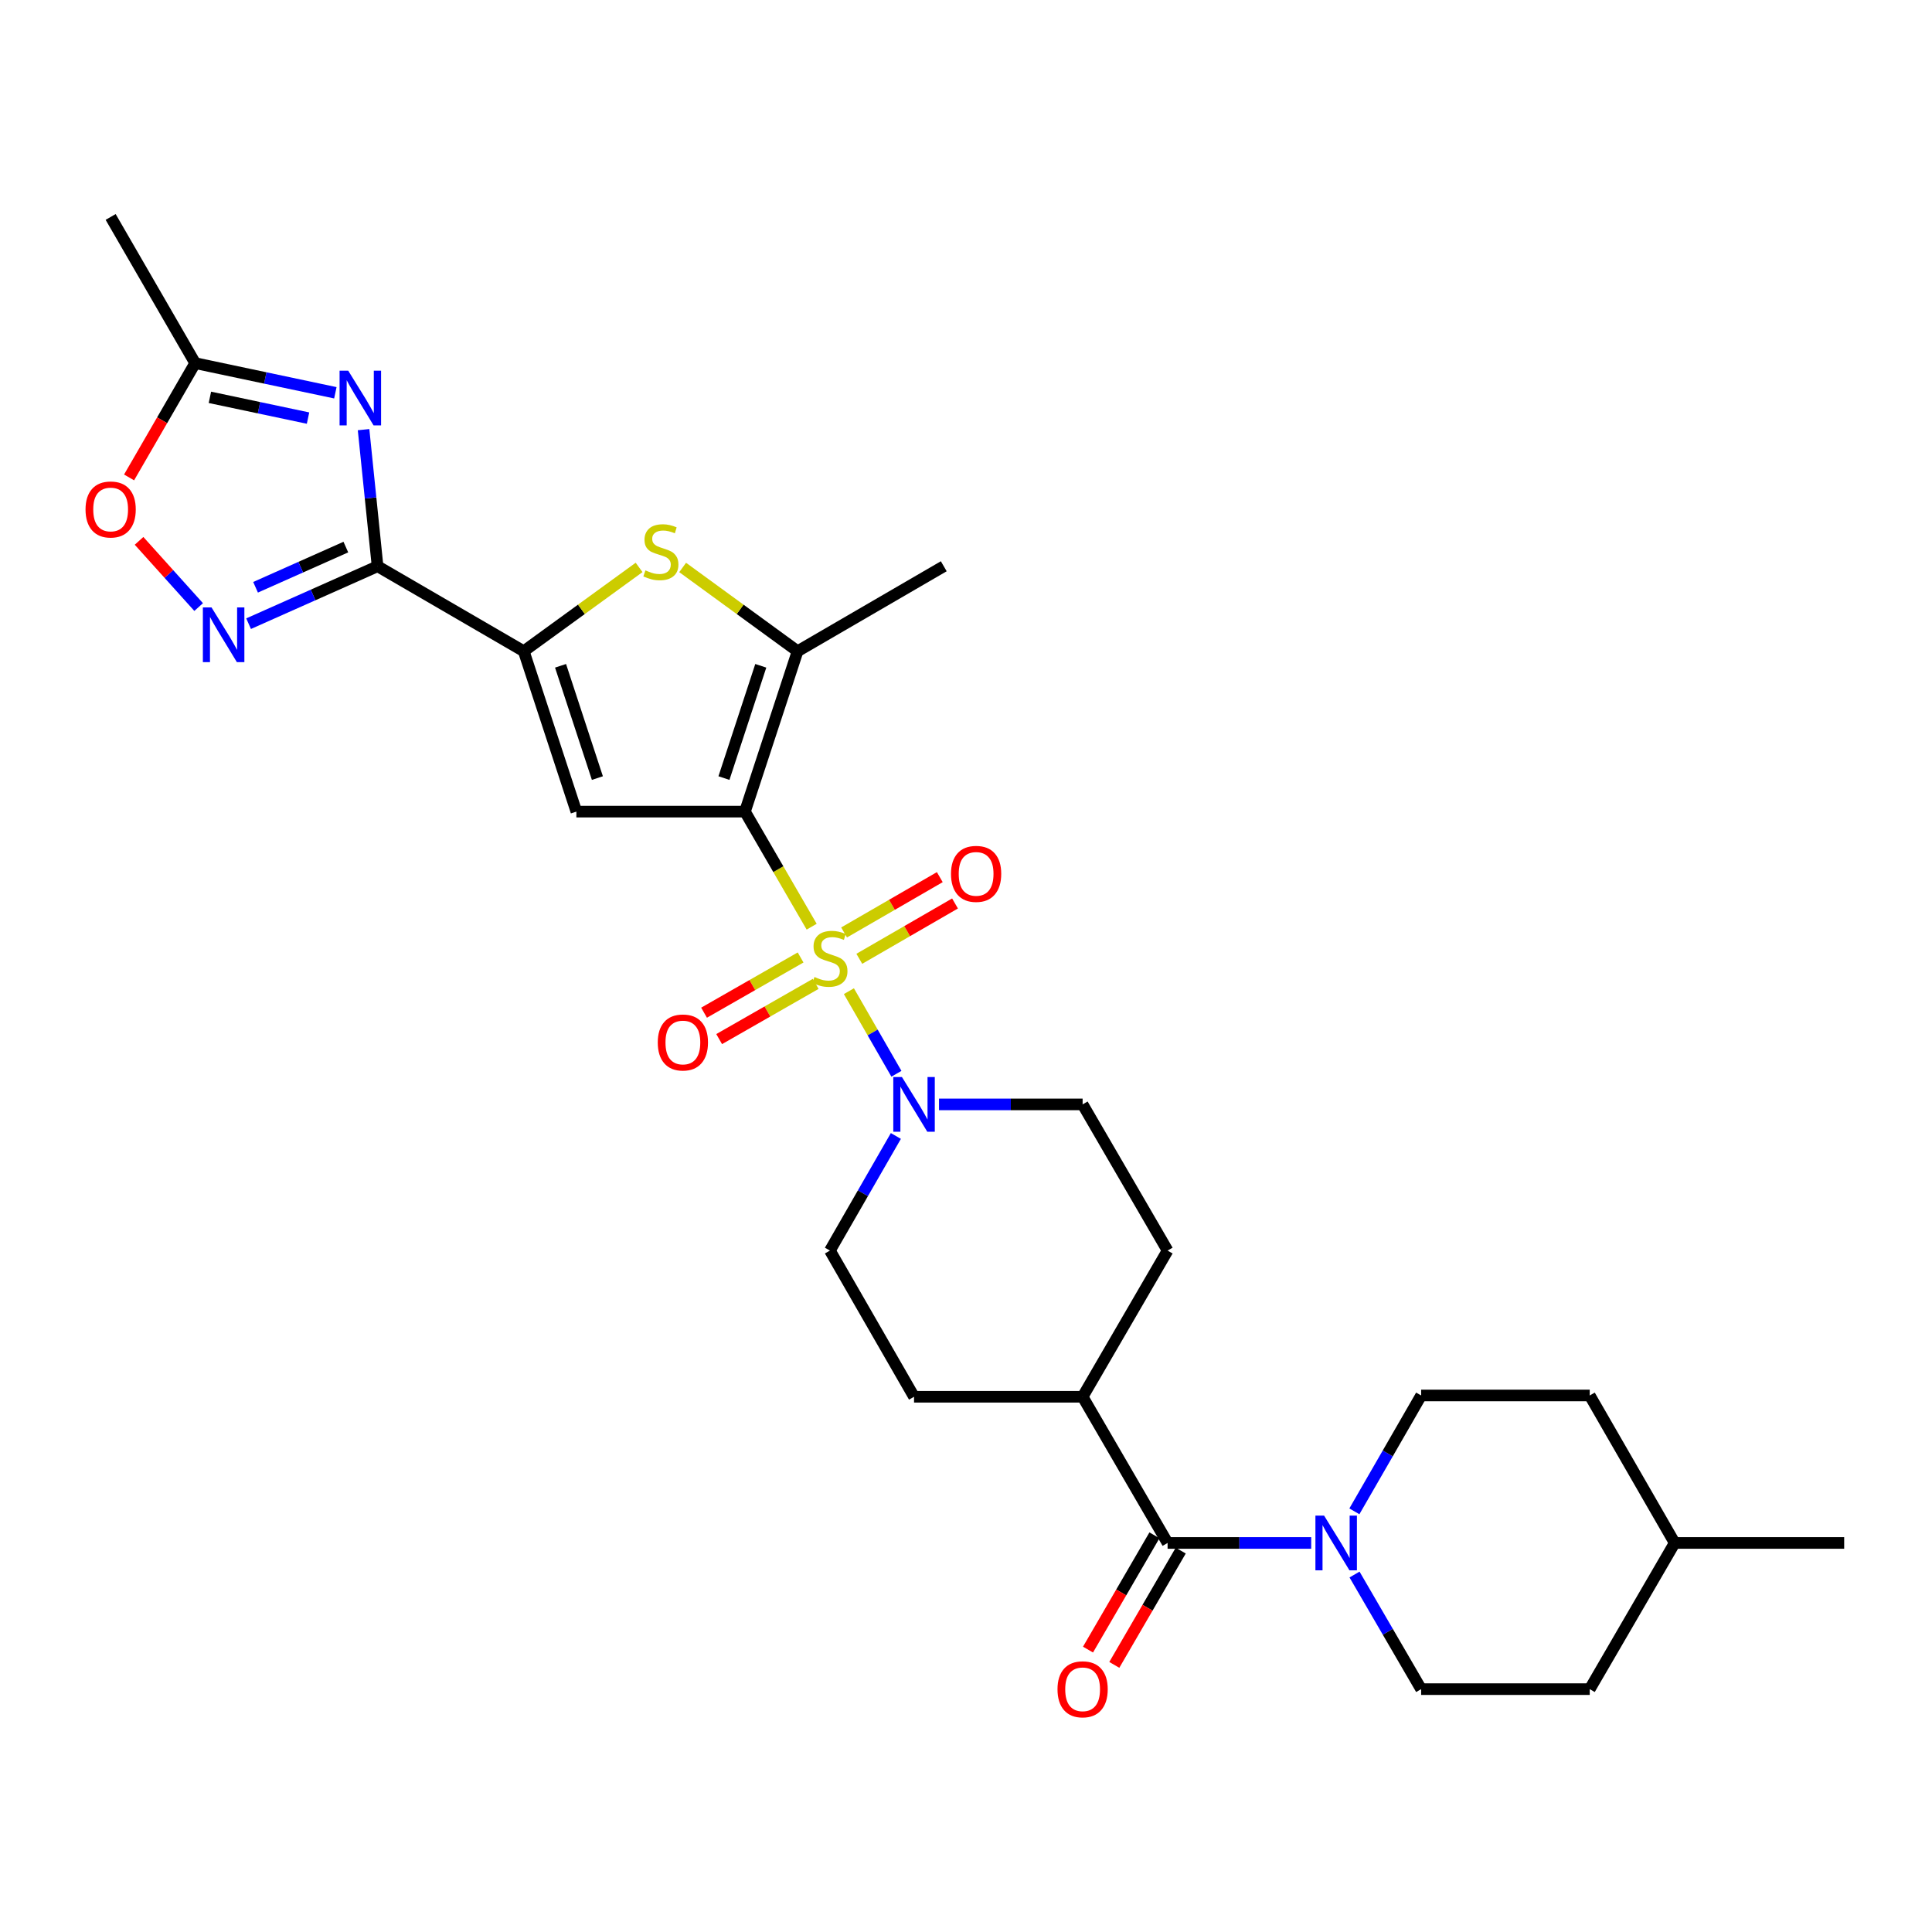 <?xml version='1.0' encoding='iso-8859-1'?>
<svg version='1.1' baseProfile='full'
              xmlns='http://www.w3.org/2000/svg'
                      xmlns:rdkit='http://www.rdkit.org/xml'
                      xmlns:xlink='http://www.w3.org/1999/xlink'
                  xml:space='preserve'
width='1000px' height='1000px' viewBox='0 0 1000 1000'>
<!-- END OF HEADER -->
<rect style='opacity:1.0;fill:#FFFFFF;stroke:none' width='1000' height='1000' x='0' y='0'> </rect>
<path class='bond-0' d='M 420.114,479.656 L 402.851,449.875' style='fill:none;fill-rule:evenodd;stroke:#CCCC00;stroke-width:6px;stroke-linecap:butt;stroke-linejoin:miter;stroke-opacity:1' />
<path class='bond-0' d='M 402.851,449.875 L 385.587,420.094' style='fill:none;fill-rule:evenodd;stroke:#000000;stroke-width:6px;stroke-linecap:butt;stroke-linejoin:miter;stroke-opacity:1' />
<path class='bond-8' d='M 439.387,513.031 L 451.686,534.407' style='fill:none;fill-rule:evenodd;stroke:#CCCC00;stroke-width:6px;stroke-linecap:butt;stroke-linejoin:miter;stroke-opacity:1' />
<path class='bond-8' d='M 451.686,534.407 L 463.985,555.784' style='fill:none;fill-rule:evenodd;stroke:#0000FF;stroke-width:6px;stroke-linecap:butt;stroke-linejoin:miter;stroke-opacity:1' />
<path class='bond-13' d='M 444.774,496.273 L 469.544,481.955' style='fill:none;fill-rule:evenodd;stroke:#CCCC00;stroke-width:6px;stroke-linecap:butt;stroke-linejoin:miter;stroke-opacity:1' />
<path class='bond-13' d='M 469.544,481.955 L 494.315,467.637' style='fill:none;fill-rule:evenodd;stroke:#FF0000;stroke-width:6px;stroke-linecap:butt;stroke-linejoin:miter;stroke-opacity:1' />
<path class='bond-13' d='M 436.895,482.641 L 461.665,468.323' style='fill:none;fill-rule:evenodd;stroke:#CCCC00;stroke-width:6px;stroke-linecap:butt;stroke-linejoin:miter;stroke-opacity:1' />
<path class='bond-13' d='M 461.665,468.323 L 486.435,454.005' style='fill:none;fill-rule:evenodd;stroke:#FF0000;stroke-width:6px;stroke-linecap:butt;stroke-linejoin:miter;stroke-opacity:1' />
<path class='bond-14' d='M 414.388,495.583 L 389.403,509.875' style='fill:none;fill-rule:evenodd;stroke:#CCCC00;stroke-width:6px;stroke-linecap:butt;stroke-linejoin:miter;stroke-opacity:1' />
<path class='bond-14' d='M 389.403,509.875 L 364.417,524.167' style='fill:none;fill-rule:evenodd;stroke:#FF0000;stroke-width:6px;stroke-linecap:butt;stroke-linejoin:miter;stroke-opacity:1' />
<path class='bond-14' d='M 422.206,509.25 L 397.22,523.542' style='fill:none;fill-rule:evenodd;stroke:#CCCC00;stroke-width:6px;stroke-linecap:butt;stroke-linejoin:miter;stroke-opacity:1' />
<path class='bond-14' d='M 397.22,523.542 L 372.235,537.834' style='fill:none;fill-rule:evenodd;stroke:#FF0000;stroke-width:6px;stroke-linecap:butt;stroke-linejoin:miter;stroke-opacity:1' />
<path class='bond-2' d='M 385.587,420.094 L 298.332,420.094' style='fill:none;fill-rule:evenodd;stroke:#000000;stroke-width:6px;stroke-linecap:butt;stroke-linejoin:miter;stroke-opacity:1' />
<path class='bond-5' d='M 385.587,420.094 L 412.827,337.072' style='fill:none;fill-rule:evenodd;stroke:#000000;stroke-width:6px;stroke-linecap:butt;stroke-linejoin:miter;stroke-opacity:1' />
<path class='bond-5' d='M 374.713,402.732 L 393.78,344.617' style='fill:none;fill-rule:evenodd;stroke:#000000;stroke-width:6px;stroke-linecap:butt;stroke-linejoin:miter;stroke-opacity:1' />
<path class='bond-1' d='M 195.427,293.09 L 271.093,337.072' style='fill:none;fill-rule:evenodd;stroke:#000000;stroke-width:6px;stroke-linecap:butt;stroke-linejoin:miter;stroke-opacity:1' />
<path class='bond-4' d='M 195.427,293.09 L 191.804,257.737' style='fill:none;fill-rule:evenodd;stroke:#000000;stroke-width:6px;stroke-linecap:butt;stroke-linejoin:miter;stroke-opacity:1' />
<path class='bond-4' d='M 191.804,257.737 L 188.181,222.383' style='fill:none;fill-rule:evenodd;stroke:#0000FF;stroke-width:6px;stroke-linecap:butt;stroke-linejoin:miter;stroke-opacity:1' />
<path class='bond-7' d='M 195.427,293.09 L 162.048,307.953' style='fill:none;fill-rule:evenodd;stroke:#000000;stroke-width:6px;stroke-linecap:butt;stroke-linejoin:miter;stroke-opacity:1' />
<path class='bond-7' d='M 162.048,307.953 L 128.668,322.816' style='fill:none;fill-rule:evenodd;stroke:#0000FF;stroke-width:6px;stroke-linecap:butt;stroke-linejoin:miter;stroke-opacity:1' />
<path class='bond-7' d='M 179.009,283.165 L 155.643,293.569' style='fill:none;fill-rule:evenodd;stroke:#000000;stroke-width:6px;stroke-linecap:butt;stroke-linejoin:miter;stroke-opacity:1' />
<path class='bond-7' d='M 155.643,293.569 L 132.277,303.974' style='fill:none;fill-rule:evenodd;stroke:#0000FF;stroke-width:6px;stroke-linecap:butt;stroke-linejoin:miter;stroke-opacity:1' />
<path class='bond-3' d='M 298.332,420.094 L 271.093,337.072' style='fill:none;fill-rule:evenodd;stroke:#000000;stroke-width:6px;stroke-linecap:butt;stroke-linejoin:miter;stroke-opacity:1' />
<path class='bond-3' d='M 309.207,402.732 L 290.139,344.617' style='fill:none;fill-rule:evenodd;stroke:#000000;stroke-width:6px;stroke-linecap:butt;stroke-linejoin:miter;stroke-opacity:1' />
<path class='bond-30' d='M 271.093,337.072 L 300.944,315.384' style='fill:none;fill-rule:evenodd;stroke:#000000;stroke-width:6px;stroke-linecap:butt;stroke-linejoin:miter;stroke-opacity:1' />
<path class='bond-30' d='M 300.944,315.384 L 330.796,293.696' style='fill:none;fill-rule:evenodd;stroke:#CCCC00;stroke-width:6px;stroke-linecap:butt;stroke-linejoin:miter;stroke-opacity:1' />
<path class='bond-11' d='M 173.581,203.302 L 137.299,195.628' style='fill:none;fill-rule:evenodd;stroke:#0000FF;stroke-width:6px;stroke-linecap:butt;stroke-linejoin:miter;stroke-opacity:1' />
<path class='bond-11' d='M 137.299,195.628 L 101.017,187.955' style='fill:none;fill-rule:evenodd;stroke:#000000;stroke-width:6px;stroke-linecap:butt;stroke-linejoin:miter;stroke-opacity:1' />
<path class='bond-11' d='M 159.438,216.405 L 134.04,211.033' style='fill:none;fill-rule:evenodd;stroke:#0000FF;stroke-width:6px;stroke-linecap:butt;stroke-linejoin:miter;stroke-opacity:1' />
<path class='bond-11' d='M 134.04,211.033 L 108.643,205.661' style='fill:none;fill-rule:evenodd;stroke:#000000;stroke-width:6px;stroke-linecap:butt;stroke-linejoin:miter;stroke-opacity:1' />
<path class='bond-6' d='M 412.827,337.072 L 383.082,315.395' style='fill:none;fill-rule:evenodd;stroke:#000000;stroke-width:6px;stroke-linecap:butt;stroke-linejoin:miter;stroke-opacity:1' />
<path class='bond-6' d='M 383.082,315.395 L 353.338,293.718' style='fill:none;fill-rule:evenodd;stroke:#CCCC00;stroke-width:6px;stroke-linecap:butt;stroke-linejoin:miter;stroke-opacity:1' />
<path class='bond-23' d='M 412.827,337.072 L 488.492,293.09' style='fill:none;fill-rule:evenodd;stroke:#000000;stroke-width:6px;stroke-linecap:butt;stroke-linejoin:miter;stroke-opacity:1' />
<path class='bond-12' d='M 102.822,314.214 L 87.397,297.082' style='fill:none;fill-rule:evenodd;stroke:#0000FF;stroke-width:6px;stroke-linecap:butt;stroke-linejoin:miter;stroke-opacity:1' />
<path class='bond-12' d='M 87.397,297.082 L 71.973,279.949' style='fill:none;fill-rule:evenodd;stroke:#FF0000;stroke-width:6px;stroke-linecap:butt;stroke-linejoin:miter;stroke-opacity:1' />
<path class='bond-16' d='M 486.027,571.634 L 523.194,571.634' style='fill:none;fill-rule:evenodd;stroke:#0000FF;stroke-width:6px;stroke-linecap:butt;stroke-linejoin:miter;stroke-opacity:1' />
<path class='bond-16' d='M 523.194,571.634 L 560.361,571.634' style='fill:none;fill-rule:evenodd;stroke:#000000;stroke-width:6px;stroke-linecap:butt;stroke-linejoin:miter;stroke-opacity:1' />
<path class='bond-17' d='M 463.702,587.976 L 446.636,617.638' style='fill:none;fill-rule:evenodd;stroke:#0000FF;stroke-width:6px;stroke-linecap:butt;stroke-linejoin:miter;stroke-opacity:1' />
<path class='bond-17' d='M 446.636,617.638 L 429.569,647.299' style='fill:none;fill-rule:evenodd;stroke:#000000;stroke-width:6px;stroke-linecap:butt;stroke-linejoin:miter;stroke-opacity:1' />
<path class='bond-9' d='M 604.343,798.629 L 560.361,722.964' style='fill:none;fill-rule:evenodd;stroke:#000000;stroke-width:6px;stroke-linecap:butt;stroke-linejoin:miter;stroke-opacity:1' />
<path class='bond-10' d='M 604.343,798.629 L 641.51,798.629' style='fill:none;fill-rule:evenodd;stroke:#000000;stroke-width:6px;stroke-linecap:butt;stroke-linejoin:miter;stroke-opacity:1' />
<path class='bond-10' d='M 641.51,798.629 L 678.677,798.629' style='fill:none;fill-rule:evenodd;stroke:#0000FF;stroke-width:6px;stroke-linecap:butt;stroke-linejoin:miter;stroke-opacity:1' />
<path class='bond-18' d='M 597.536,794.673 L 580.343,824.251' style='fill:none;fill-rule:evenodd;stroke:#000000;stroke-width:6px;stroke-linecap:butt;stroke-linejoin:miter;stroke-opacity:1' />
<path class='bond-18' d='M 580.343,824.251 L 563.15,853.83' style='fill:none;fill-rule:evenodd;stroke:#FF0000;stroke-width:6px;stroke-linecap:butt;stroke-linejoin:miter;stroke-opacity:1' />
<path class='bond-18' d='M 611.149,802.586 L 593.956,832.164' style='fill:none;fill-rule:evenodd;stroke:#000000;stroke-width:6px;stroke-linecap:butt;stroke-linejoin:miter;stroke-opacity:1' />
<path class='bond-18' d='M 593.956,832.164 L 576.763,861.743' style='fill:none;fill-rule:evenodd;stroke:#FF0000;stroke-width:6px;stroke-linecap:butt;stroke-linejoin:miter;stroke-opacity:1' />
<path class='bond-19' d='M 701.101,814.977 L 718.341,844.636' style='fill:none;fill-rule:evenodd;stroke:#0000FF;stroke-width:6px;stroke-linecap:butt;stroke-linejoin:miter;stroke-opacity:1' />
<path class='bond-19' d='M 718.341,844.636 L 735.58,874.294' style='fill:none;fill-rule:evenodd;stroke:#000000;stroke-width:6px;stroke-linecap:butt;stroke-linejoin:miter;stroke-opacity:1' />
<path class='bond-20' d='M 701.025,782.267 L 718.303,752.279' style='fill:none;fill-rule:evenodd;stroke:#0000FF;stroke-width:6px;stroke-linecap:butt;stroke-linejoin:miter;stroke-opacity:1' />
<path class='bond-20' d='M 718.303,752.279 L 735.58,722.291' style='fill:none;fill-rule:evenodd;stroke:#000000;stroke-width:6px;stroke-linecap:butt;stroke-linejoin:miter;stroke-opacity:1' />
<path class='bond-27' d='M 101.017,187.955 L 57.271,112.29' style='fill:none;fill-rule:evenodd;stroke:#000000;stroke-width:6px;stroke-linecap:butt;stroke-linejoin:miter;stroke-opacity:1' />
<path class='bond-31' d='M 101.017,187.955 L 83.915,217.535' style='fill:none;fill-rule:evenodd;stroke:#000000;stroke-width:6px;stroke-linecap:butt;stroke-linejoin:miter;stroke-opacity:1' />
<path class='bond-31' d='M 83.915,217.535 L 66.813,247.115' style='fill:none;fill-rule:evenodd;stroke:#FF0000;stroke-width:6px;stroke-linecap:butt;stroke-linejoin:miter;stroke-opacity:1' />
<path class='bond-15' d='M 560.361,722.964 L 473.105,722.964' style='fill:none;fill-rule:evenodd;stroke:#000000;stroke-width:6px;stroke-linecap:butt;stroke-linejoin:miter;stroke-opacity:1' />
<path class='bond-29' d='M 560.361,722.964 L 604.343,647.299' style='fill:none;fill-rule:evenodd;stroke:#000000;stroke-width:6px;stroke-linecap:butt;stroke-linejoin:miter;stroke-opacity:1' />
<path class='bond-22' d='M 560.361,571.634 L 604.343,647.299' style='fill:none;fill-rule:evenodd;stroke:#000000;stroke-width:6px;stroke-linecap:butt;stroke-linejoin:miter;stroke-opacity:1' />
<path class='bond-21' d='M 429.569,647.299 L 473.105,722.964' style='fill:none;fill-rule:evenodd;stroke:#000000;stroke-width:6px;stroke-linecap:butt;stroke-linejoin:miter;stroke-opacity:1' />
<path class='bond-25' d='M 735.58,874.294 L 822.844,874.294' style='fill:none;fill-rule:evenodd;stroke:#000000;stroke-width:6px;stroke-linecap:butt;stroke-linejoin:miter;stroke-opacity:1' />
<path class='bond-24' d='M 735.58,722.291 L 822.844,722.291' style='fill:none;fill-rule:evenodd;stroke:#000000;stroke-width:6px;stroke-linecap:butt;stroke-linejoin:miter;stroke-opacity:1' />
<path class='bond-26' d='M 822.844,722.291 L 866.818,798.629' style='fill:none;fill-rule:evenodd;stroke:#000000;stroke-width:6px;stroke-linecap:butt;stroke-linejoin:miter;stroke-opacity:1' />
<path class='bond-32' d='M 822.844,874.294 L 866.818,798.629' style='fill:none;fill-rule:evenodd;stroke:#000000;stroke-width:6px;stroke-linecap:butt;stroke-linejoin:miter;stroke-opacity:1' />
<path class='bond-28' d='M 866.818,798.629 L 954.545,798.629' style='fill:none;fill-rule:evenodd;stroke:#000000;stroke-width:6px;stroke-linecap:butt;stroke-linejoin:miter;stroke-opacity:1' />
<path  class='atom-0' d='M 421.569 505.689
Q 421.889 505.809, 423.209 506.369
Q 424.529 506.929, 425.969 507.289
Q 427.449 507.609, 428.889 507.609
Q 431.569 507.609, 433.129 506.329
Q 434.689 505.009, 434.689 502.729
Q 434.689 501.169, 433.889 500.209
Q 433.129 499.249, 431.929 498.729
Q 430.729 498.209, 428.729 497.609
Q 426.209 496.849, 424.689 496.129
Q 423.209 495.409, 422.129 493.889
Q 421.089 492.369, 421.089 489.809
Q 421.089 486.249, 423.489 484.049
Q 425.929 481.849, 430.729 481.849
Q 434.009 481.849, 437.729 483.409
L 436.809 486.489
Q 433.409 485.089, 430.849 485.089
Q 428.089 485.089, 426.569 486.249
Q 425.049 487.369, 425.089 489.329
Q 425.089 490.849, 425.849 491.769
Q 426.649 492.689, 427.769 493.209
Q 428.929 493.729, 430.849 494.329
Q 433.409 495.129, 434.929 495.929
Q 436.449 496.729, 437.529 498.369
Q 438.649 499.969, 438.649 502.729
Q 438.649 506.649, 436.009 508.769
Q 433.409 510.849, 429.049 510.849
Q 426.529 510.849, 424.609 510.289
Q 422.729 509.769, 420.489 508.849
L 421.569 505.689
' fill='#CCCC00'/>
<path  class='atom-5' d='M 180.245 191.876
L 189.525 206.876
Q 190.445 208.356, 191.925 211.036
Q 193.405 213.716, 193.485 213.876
L 193.485 191.876
L 197.245 191.876
L 197.245 220.196
L 193.365 220.196
L 183.405 203.796
Q 182.245 201.876, 181.005 199.676
Q 179.805 197.476, 179.445 196.796
L 179.445 220.196
L 175.765 220.196
L 175.765 191.876
L 180.245 191.876
' fill='#0000FF'/>
<path  class='atom-7' d='M 334.069 295.226
Q 334.389 295.346, 335.709 295.906
Q 337.029 296.466, 338.469 296.826
Q 339.949 297.146, 341.389 297.146
Q 344.069 297.146, 345.629 295.866
Q 347.189 294.546, 347.189 292.266
Q 347.189 290.706, 346.389 289.746
Q 345.629 288.786, 344.429 288.266
Q 343.229 287.746, 341.229 287.146
Q 338.709 286.386, 337.189 285.666
Q 335.709 284.946, 334.629 283.426
Q 333.589 281.906, 333.589 279.346
Q 333.589 275.786, 335.989 273.586
Q 338.429 271.386, 343.229 271.386
Q 346.509 271.386, 350.229 272.946
L 349.309 276.026
Q 345.909 274.626, 343.349 274.626
Q 340.589 274.626, 339.069 275.786
Q 337.549 276.906, 337.589 278.866
Q 337.589 280.386, 338.349 281.306
Q 339.149 282.226, 340.269 282.746
Q 341.429 283.266, 343.349 283.866
Q 345.909 284.666, 347.429 285.466
Q 348.949 286.266, 350.029 287.906
Q 351.149 289.506, 351.149 292.266
Q 351.149 296.186, 348.509 298.306
Q 345.909 300.386, 341.549 300.386
Q 339.029 300.386, 337.109 299.826
Q 335.229 299.306, 332.989 298.386
L 334.069 295.226
' fill='#CCCC00'/>
<path  class='atom-8' d='M 109.487 314.409
L 118.767 329.409
Q 119.687 330.889, 121.167 333.569
Q 122.647 336.249, 122.727 336.409
L 122.727 314.409
L 126.487 314.409
L 126.487 342.729
L 122.607 342.729
L 112.647 326.329
Q 111.487 324.409, 110.247 322.209
Q 109.047 320.009, 108.687 319.329
L 108.687 342.729
L 105.007 342.729
L 105.007 314.409
L 109.487 314.409
' fill='#0000FF'/>
<path  class='atom-9' d='M 466.845 557.474
L 476.125 572.474
Q 477.045 573.954, 478.525 576.634
Q 480.005 579.314, 480.085 579.474
L 480.085 557.474
L 483.845 557.474
L 483.845 585.794
L 479.965 585.794
L 470.005 569.394
Q 468.845 567.474, 467.605 565.274
Q 466.405 563.074, 466.045 562.394
L 466.045 585.794
L 462.365 585.794
L 462.365 557.474
L 466.845 557.474
' fill='#0000FF'/>
<path  class='atom-11' d='M 685.338 784.469
L 694.618 799.469
Q 695.538 800.949, 697.018 803.629
Q 698.498 806.309, 698.578 806.469
L 698.578 784.469
L 702.338 784.469
L 702.338 812.789
L 698.458 812.789
L 688.498 796.389
Q 687.338 794.469, 686.098 792.269
Q 684.898 790.069, 684.538 789.389
L 684.538 812.789
L 680.858 812.789
L 680.858 784.469
L 685.338 784.469
' fill='#0000FF'/>
<path  class='atom-13' d='M 44.271 263.7
Q 44.271 256.9, 47.631 253.1
Q 50.991 249.3, 57.271 249.3
Q 63.551 249.3, 66.911 253.1
Q 70.271 256.9, 70.271 263.7
Q 70.271 270.58, 66.871 274.5
Q 63.471 278.38, 57.271 278.38
Q 51.031 278.38, 47.631 274.5
Q 44.271 270.62, 44.271 263.7
M 57.271 275.18
Q 61.591 275.18, 63.911 272.3
Q 66.271 269.38, 66.271 263.7
Q 66.271 258.14, 63.911 255.34
Q 61.591 252.5, 57.271 252.5
Q 52.951 252.5, 50.591 255.3
Q 48.271 258.1, 48.271 263.7
Q 48.271 269.42, 50.591 272.3
Q 52.951 275.18, 57.271 275.18
' fill='#FF0000'/>
<path  class='atom-14' d='M 492.235 452.312
Q 492.235 445.512, 495.595 441.712
Q 498.955 437.912, 505.235 437.912
Q 511.515 437.912, 514.875 441.712
Q 518.235 445.512, 518.235 452.312
Q 518.235 459.192, 514.835 463.112
Q 511.435 466.992, 505.235 466.992
Q 498.995 466.992, 495.595 463.112
Q 492.235 459.232, 492.235 452.312
M 505.235 463.792
Q 509.555 463.792, 511.875 460.912
Q 514.235 457.992, 514.235 452.312
Q 514.235 446.752, 511.875 443.952
Q 509.555 441.112, 505.235 441.112
Q 500.915 441.112, 498.555 443.912
Q 496.235 446.712, 496.235 452.312
Q 496.235 458.032, 498.555 460.912
Q 500.915 463.792, 505.235 463.792
' fill='#FF0000'/>
<path  class='atom-15' d='M 340.458 539.585
Q 340.458 532.785, 343.818 528.985
Q 347.178 525.185, 353.458 525.185
Q 359.738 525.185, 363.098 528.985
Q 366.458 532.785, 366.458 539.585
Q 366.458 546.465, 363.058 550.385
Q 359.658 554.265, 353.458 554.265
Q 347.218 554.265, 343.818 550.385
Q 340.458 546.505, 340.458 539.585
M 353.458 551.065
Q 357.778 551.065, 360.098 548.185
Q 362.458 545.265, 362.458 539.585
Q 362.458 534.025, 360.098 531.225
Q 357.778 528.385, 353.458 528.385
Q 349.138 528.385, 346.778 531.185
Q 344.458 533.985, 344.458 539.585
Q 344.458 545.305, 346.778 548.185
Q 349.138 551.065, 353.458 551.065
' fill='#FF0000'/>
<path  class='atom-19' d='M 547.361 874.374
Q 547.361 867.574, 550.721 863.774
Q 554.081 859.974, 560.361 859.974
Q 566.641 859.974, 570.001 863.774
Q 573.361 867.574, 573.361 874.374
Q 573.361 881.254, 569.961 885.174
Q 566.561 889.054, 560.361 889.054
Q 554.121 889.054, 550.721 885.174
Q 547.361 881.294, 547.361 874.374
M 560.361 885.854
Q 564.681 885.854, 567.001 882.974
Q 569.361 880.054, 569.361 874.374
Q 569.361 868.814, 567.001 866.014
Q 564.681 863.174, 560.361 863.174
Q 556.041 863.174, 553.681 865.974
Q 551.361 868.774, 551.361 874.374
Q 551.361 880.094, 553.681 882.974
Q 556.041 885.854, 560.361 885.854
' fill='#FF0000'/>
</svg>
